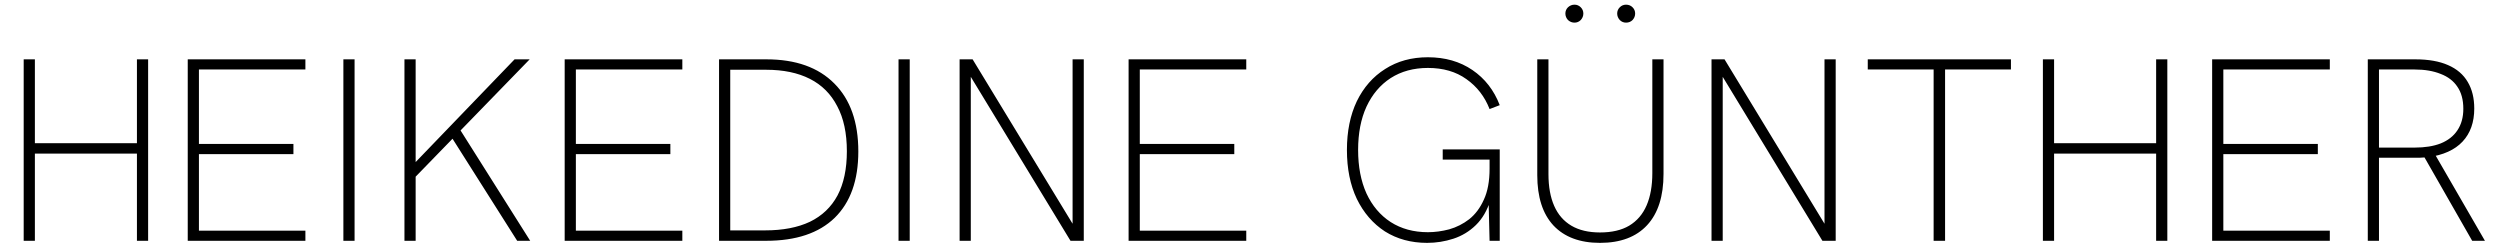 <svg xmlns="http://www.w3.org/2000/svg" width="476" height="47" viewBox="0 0 476 47" fill="none"><path d="M4.51 45.846V11.299H6.642V27.259H26.072V11.299H28.203V45.846H26.072V29.242H6.642V45.846H4.51ZM35.745 45.846V11.299H58.148V13.232H37.876V27.408H55.868V29.341H37.876V43.913H58.148V45.846H35.745ZM65.379 45.846V11.299H67.511V45.846H65.379ZM78.594 34.198V31.423L97.974 11.299H100.849L78.594 34.198ZM77.008 45.846V11.299H79.139V45.846H77.008ZM98.47 45.846L85.88 25.97L87.466 24.483L100.948 45.846H98.47ZM107.514 45.846V11.299H129.917V13.232H109.645V27.408H127.637V29.341H109.645V43.913H129.917V45.846H107.514ZM136.907 45.846V11.299H145.928C151.512 11.299 155.824 12.835 158.864 15.909C161.904 18.949 163.424 23.261 163.424 28.845C163.424 34.331 161.921 38.544 158.914 41.484C155.907 44.392 151.561 45.846 145.878 45.846H136.907ZM139.038 43.864H145.68C149.05 43.864 151.892 43.318 154.205 42.228C156.518 41.104 158.269 39.436 159.459 37.222C160.648 34.975 161.243 32.166 161.243 28.796C161.243 25.359 160.632 22.501 159.409 20.221C158.22 17.908 156.485 16.173 154.205 15.016C151.925 13.86 149.149 13.282 145.878 13.282H139.038V43.864ZM171.08 45.846V11.299H173.211V45.846H171.08ZM182.708 45.846V11.299H185.187L204.567 43.17H204.22V11.299H206.351V45.846H203.823L184.443 13.976H184.84V45.846H182.708ZM214.885 45.846V11.299H237.289V13.232H217.017V27.408H235.009V29.341H217.017V43.913H237.289V45.846H214.885ZM271.72 46.243C268.68 46.243 266.003 45.516 263.69 44.062C261.41 42.575 259.626 40.51 258.337 37.866C257.081 35.223 256.454 32.117 256.454 28.548C256.454 25.012 257.081 21.923 258.337 19.279C259.626 16.636 261.427 14.587 263.74 13.133C266.053 11.646 268.762 10.902 271.869 10.902C275.14 10.902 277.965 11.712 280.344 13.331C282.723 14.95 284.458 17.181 285.549 20.023L283.616 20.766C282.69 18.387 281.22 16.487 279.204 15.066C277.222 13.645 274.776 12.935 271.869 12.935C269.159 12.935 266.796 13.579 264.781 14.868C262.798 16.156 261.262 17.974 260.171 20.32C259.114 22.633 258.585 25.376 258.585 28.548C258.585 31.72 259.114 34.479 260.171 36.825C261.262 39.171 262.798 40.989 264.781 42.278C266.796 43.566 269.159 44.211 271.869 44.211C273.19 44.211 274.545 44.029 275.933 43.665C277.321 43.269 278.593 42.624 279.749 41.732C280.906 40.807 281.831 39.568 282.525 38.015C283.252 36.462 283.616 34.496 283.616 32.117V28.994L284.161 30.382H274.694V28.449H285.549V45.846H283.616L283.417 37.866L283.764 38.114C283.169 40.063 282.244 41.65 280.989 42.872C279.766 44.062 278.345 44.921 276.726 45.45C275.107 45.978 273.438 46.243 271.72 46.243ZM304.641 46.243C300.808 46.243 297.851 45.136 295.769 42.922C293.72 40.708 292.696 37.519 292.696 33.356V11.299H294.827V33.157C294.827 35.537 295.191 37.552 295.917 39.204C296.644 40.857 297.735 42.112 299.189 42.971C300.643 43.831 302.46 44.26 304.641 44.26C306.888 44.26 308.738 43.831 310.192 42.971C311.679 42.079 312.786 40.791 313.513 39.105C314.24 37.42 314.604 35.371 314.604 32.959V11.299H316.735V33.108C316.735 37.37 315.694 40.625 313.612 42.872C311.531 45.119 308.54 46.243 304.641 46.243ZM309.598 4.31C309.135 4.31 308.738 4.145 308.408 3.815C308.078 3.451 307.912 3.038 307.912 2.575C307.912 2.113 308.078 1.716 308.408 1.386C308.738 1.055 309.135 0.89 309.598 0.89C310.093 0.89 310.506 1.055 310.837 1.386C311.167 1.716 311.332 2.113 311.332 2.575C311.332 3.038 311.167 3.451 310.837 3.815C310.506 4.145 310.093 4.31 309.598 4.31ZM299.784 4.31C299.321 4.31 298.908 4.145 298.544 3.815C298.214 3.451 298.049 3.038 298.049 2.575C298.049 2.113 298.214 1.716 298.544 1.386C298.908 1.055 299.321 0.89 299.784 0.89C300.246 0.89 300.643 1.055 300.973 1.386C301.304 1.716 301.469 2.113 301.469 2.575C301.469 3.038 301.304 3.451 300.973 3.815C300.643 4.145 300.246 4.31 299.784 4.31ZM325.873 45.846V11.299H328.352L347.732 43.17H347.385V11.299H349.516V45.846H346.988L327.608 13.976H328.005V45.846H325.873ZM368.162 45.846V13.232H355.622V11.299H382.883V13.232H370.342V45.846H368.162ZM388.967 45.846V11.299H391.098V27.259H410.528V11.299H412.659V45.846H410.528V29.242H391.098V45.846H388.967ZM421.192 45.846V11.299H443.596V13.232H423.323V27.408H441.316V29.341H423.323V43.913H443.596V45.846H421.192ZM450.827 45.846V11.299H459.897C462.376 11.299 464.441 11.662 466.093 12.389C467.778 13.116 469.034 14.19 469.86 15.611C470.686 16.999 471.099 18.684 471.099 20.667C471.099 23.277 470.356 25.376 468.869 26.962C467.382 28.548 465.184 29.539 462.276 29.936C461.814 29.969 461.285 30.002 460.69 30.035C460.096 30.035 459.55 30.035 459.055 30.035H452.958V45.846H450.827ZM470.703 45.846L461.434 29.638L463.615 29.39L473.131 45.846H470.703ZM452.958 28.102H459.749C461.698 28.102 463.35 27.837 464.705 27.309C466.093 26.747 467.15 25.921 467.877 24.83C468.637 23.707 469.017 22.336 469.017 20.716C469.017 18.998 468.637 17.594 467.877 16.503C467.15 15.413 466.093 14.603 464.705 14.075C463.317 13.513 461.665 13.232 459.749 13.232H452.958V28.102Z" fill="black"></path></svg>